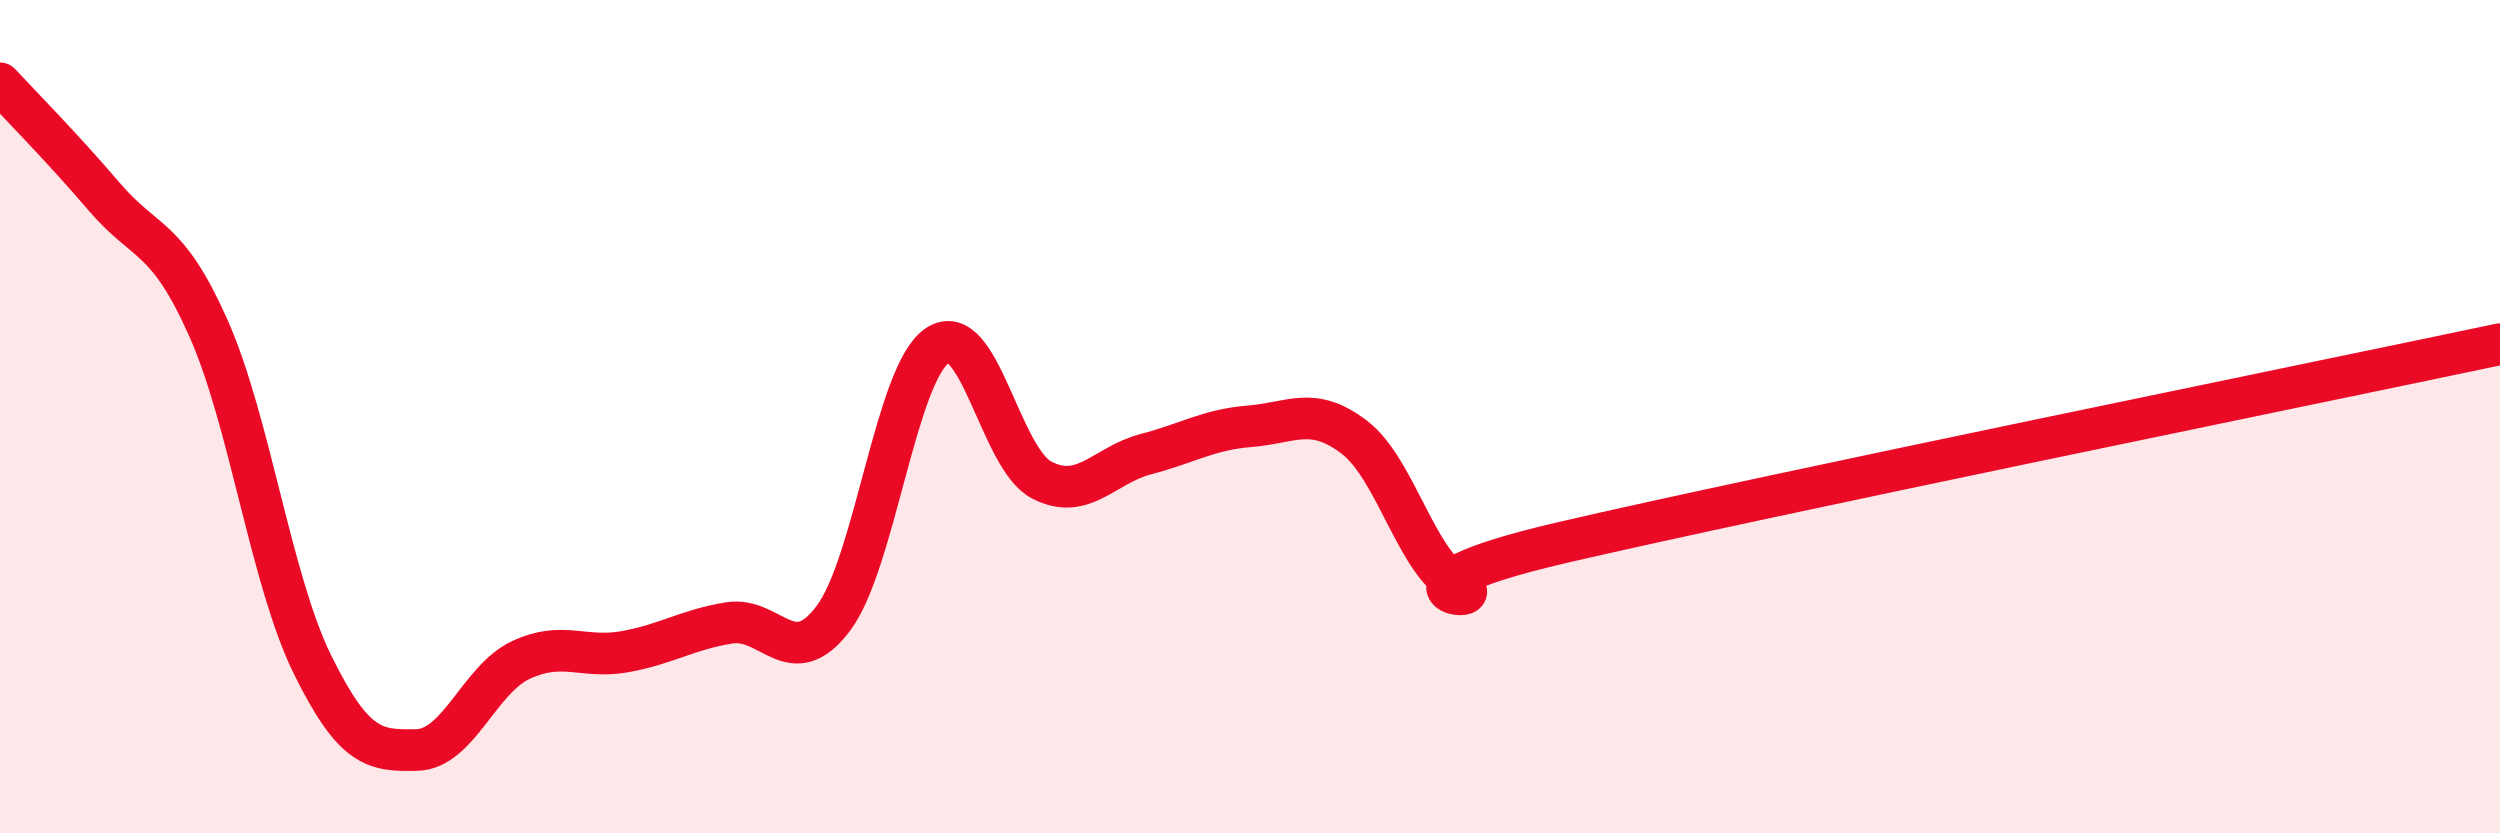 
    <svg width="60" height="20" viewBox="0 0 60 20" xmlns="http://www.w3.org/2000/svg">
      <path
        d="M 0,2 C 0.5,2.54 1.5,3.55 2.5,4.72 C 3.5,5.89 4,5.62 5,7.87 C 6,10.12 6.5,13.92 7.5,15.95 C 8.5,17.98 9,18.02 10,18 C 11,17.98 11.5,16.31 12.5,15.84 C 13.5,15.37 14,15.82 15,15.64 C 16,15.46 16.5,15.11 17.5,14.95 C 18.5,14.79 19,16.17 20,14.84 C 21,13.51 21.5,8.95 22.5,8.29 C 23.5,7.63 24,11 25,11.52 C 26,12.04 26.5,11.16 27.5,10.9 C 28.5,10.64 29,10.31 30,10.23 C 31,10.15 31.5,9.73 32.5,10.49 C 33.5,11.25 34,13.53 35,14.04 C 36,14.55 32.5,14.18 37.5,13.02 C 42.5,11.86 55.5,9.21 60,8.26L60 20L0 20Z"
        fill="#EB0A25"
        opacity="0.1"
        stroke-linecap="round"
        stroke-linejoin="round"
      />
      <path
        d="M 0,2 C 0.5,2.54 1.5,3.55 2.5,4.72 C 3.5,5.89 4,5.62 5,7.87 C 6,10.12 6.5,13.92 7.5,15.95 C 8.5,17.98 9,18.02 10,18 C 11,17.98 11.5,16.31 12.5,15.84 C 13.5,15.37 14,15.82 15,15.64 C 16,15.46 16.5,15.11 17.5,14.95 C 18.5,14.79 19,16.17 20,14.84 C 21,13.51 21.5,8.95 22.5,8.29 C 23.5,7.63 24,11 25,11.52 C 26,12.04 26.5,11.16 27.5,10.9 C 28.5,10.64 29,10.31 30,10.23 C 31,10.15 31.5,9.73 32.5,10.49 C 33.5,11.25 34,13.53 35,14.04 C 36,14.55 32.5,14.18 37.5,13.02 C 42.5,11.86 55.5,9.21 60,8.26"
        stroke="#EB0A25"
        stroke-width="1"
        fill="none"
        stroke-linecap="round"
        stroke-linejoin="round"
      />
    </svg>
  